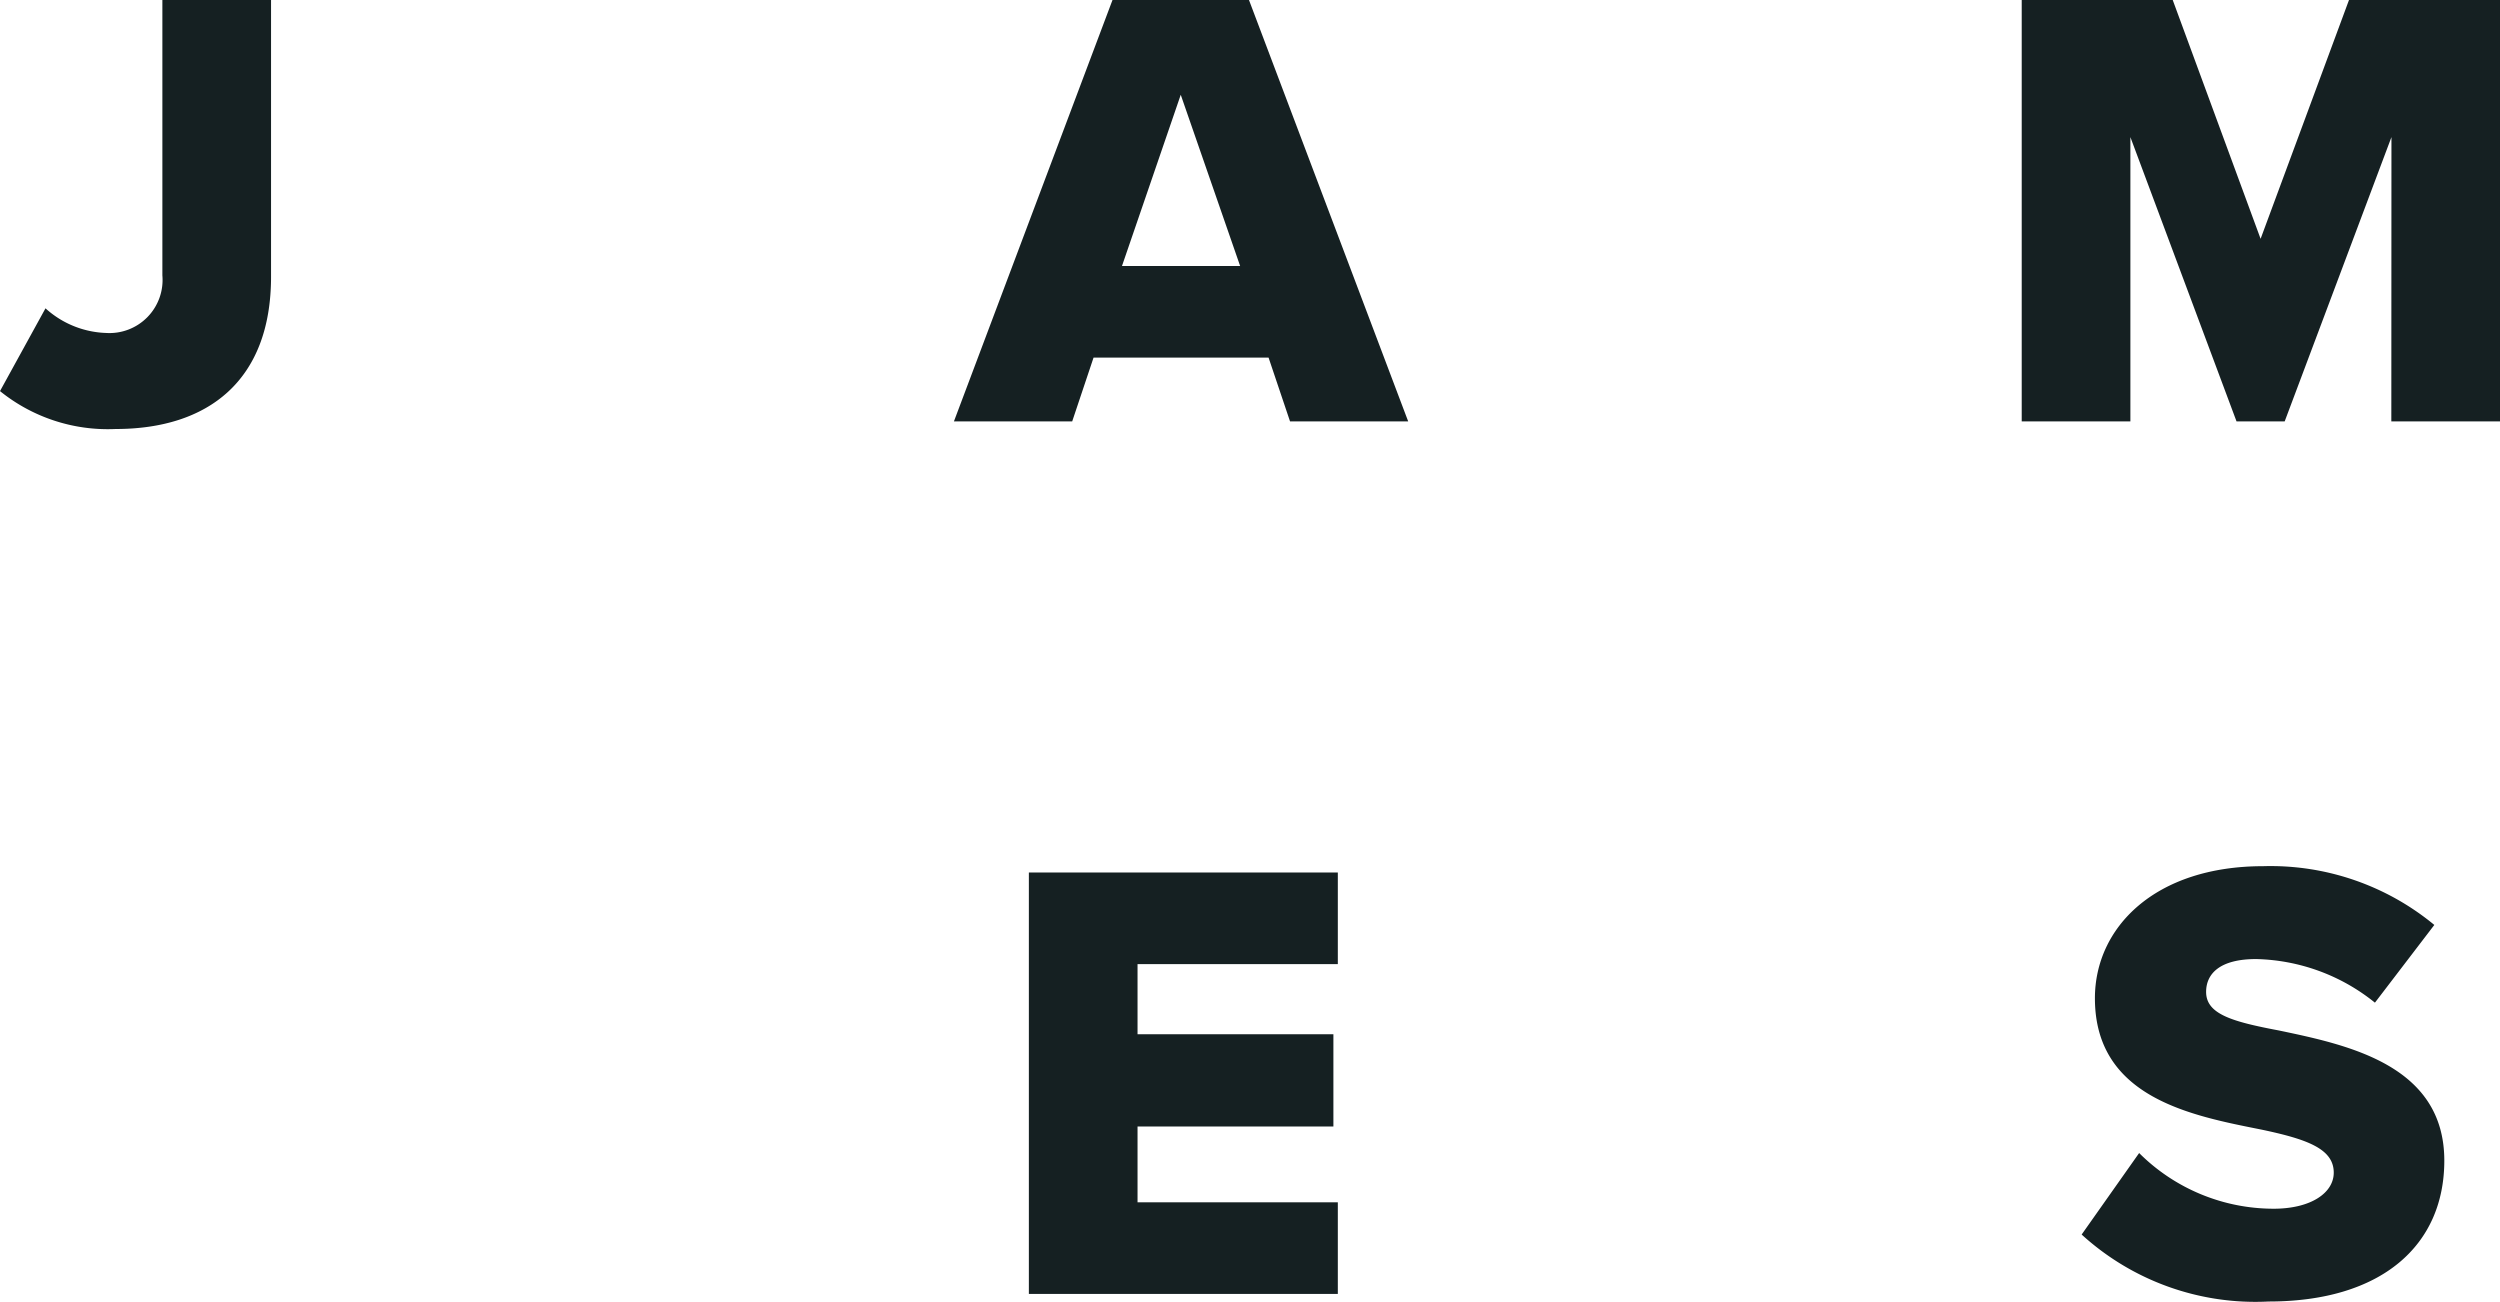 <svg xmlns="http://www.w3.org/2000/svg" width="83.094" height="43.259" viewBox="0 0 83.094 43.259">
  <g id="Group_156" data-name="Group 156" transform="translate(-0.063 -5.245)">
    <path id="Path_145" data-name="Path 145" d="M.063-1.008A5.7,5.7,0,0,0,3.906.252c3.066,0,5.166-1.6,5.166-5.061v-9.2H5.46v9.156A1.765,1.765,0,0,1,3.591-2.94a3.15,3.15,0,0,1-2.016-.819Z" transform="translate(0 19.252)" fill="#152022"/>
    <path id="Path_144" data-name="Path 144" d="M10.941,0h3.927L9.576-14.007H5.04L-.231,0H3.7L4.41-2.121h5.817ZM7.308-10.857,9.282-5.166H5.355Z" transform="translate(32 19.252)" fill="#152022"/>
    <path id="Path_143" data-name="Path 143" d="M13.545,0h3.612V-14.007H12.138L9.2-6.069,6.279-14.007H1.26V0H4.872V-9.45L8.4,0H10l3.549-9.45Z" transform="translate(66 19.252)" fill="#152022"/>
    <path id="Path_146" data-name="Path 146" d="M1.26,0H11.529V-3.045H4.872v-2.52h6.51V-8.631H4.872v-2.331h6.657v-3.045H1.26Z" transform="translate(33 48.252)" fill="#152022"/>
    <path id="Path_147" data-name="Path 147" d="M.252-1.974A8.568,8.568,0,0,0,6.468.252c3.759,0,5.838-1.869,5.838-4.683,0-3.171-3.192-3.843-5.5-4.326C5.25-9.051,4.389-9.3,4.389-10.038c0-.609.462-1.092,1.659-1.092A6.509,6.509,0,0,1,10-9.681l1.974-2.583a8.544,8.544,0,0,0-5.691-1.953C2.688-14.217.693-12.18.693-9.828c0,3.318,3.234,3.906,5.544,4.368,1.491.315,2.394.63,2.394,1.428,0,.672-.756,1.2-2,1.2A6.329,6.329,0,0,1,2.163-4.683Z" transform="translate(69 48.252)" fill="#152022"/>
  </g>
</svg>
